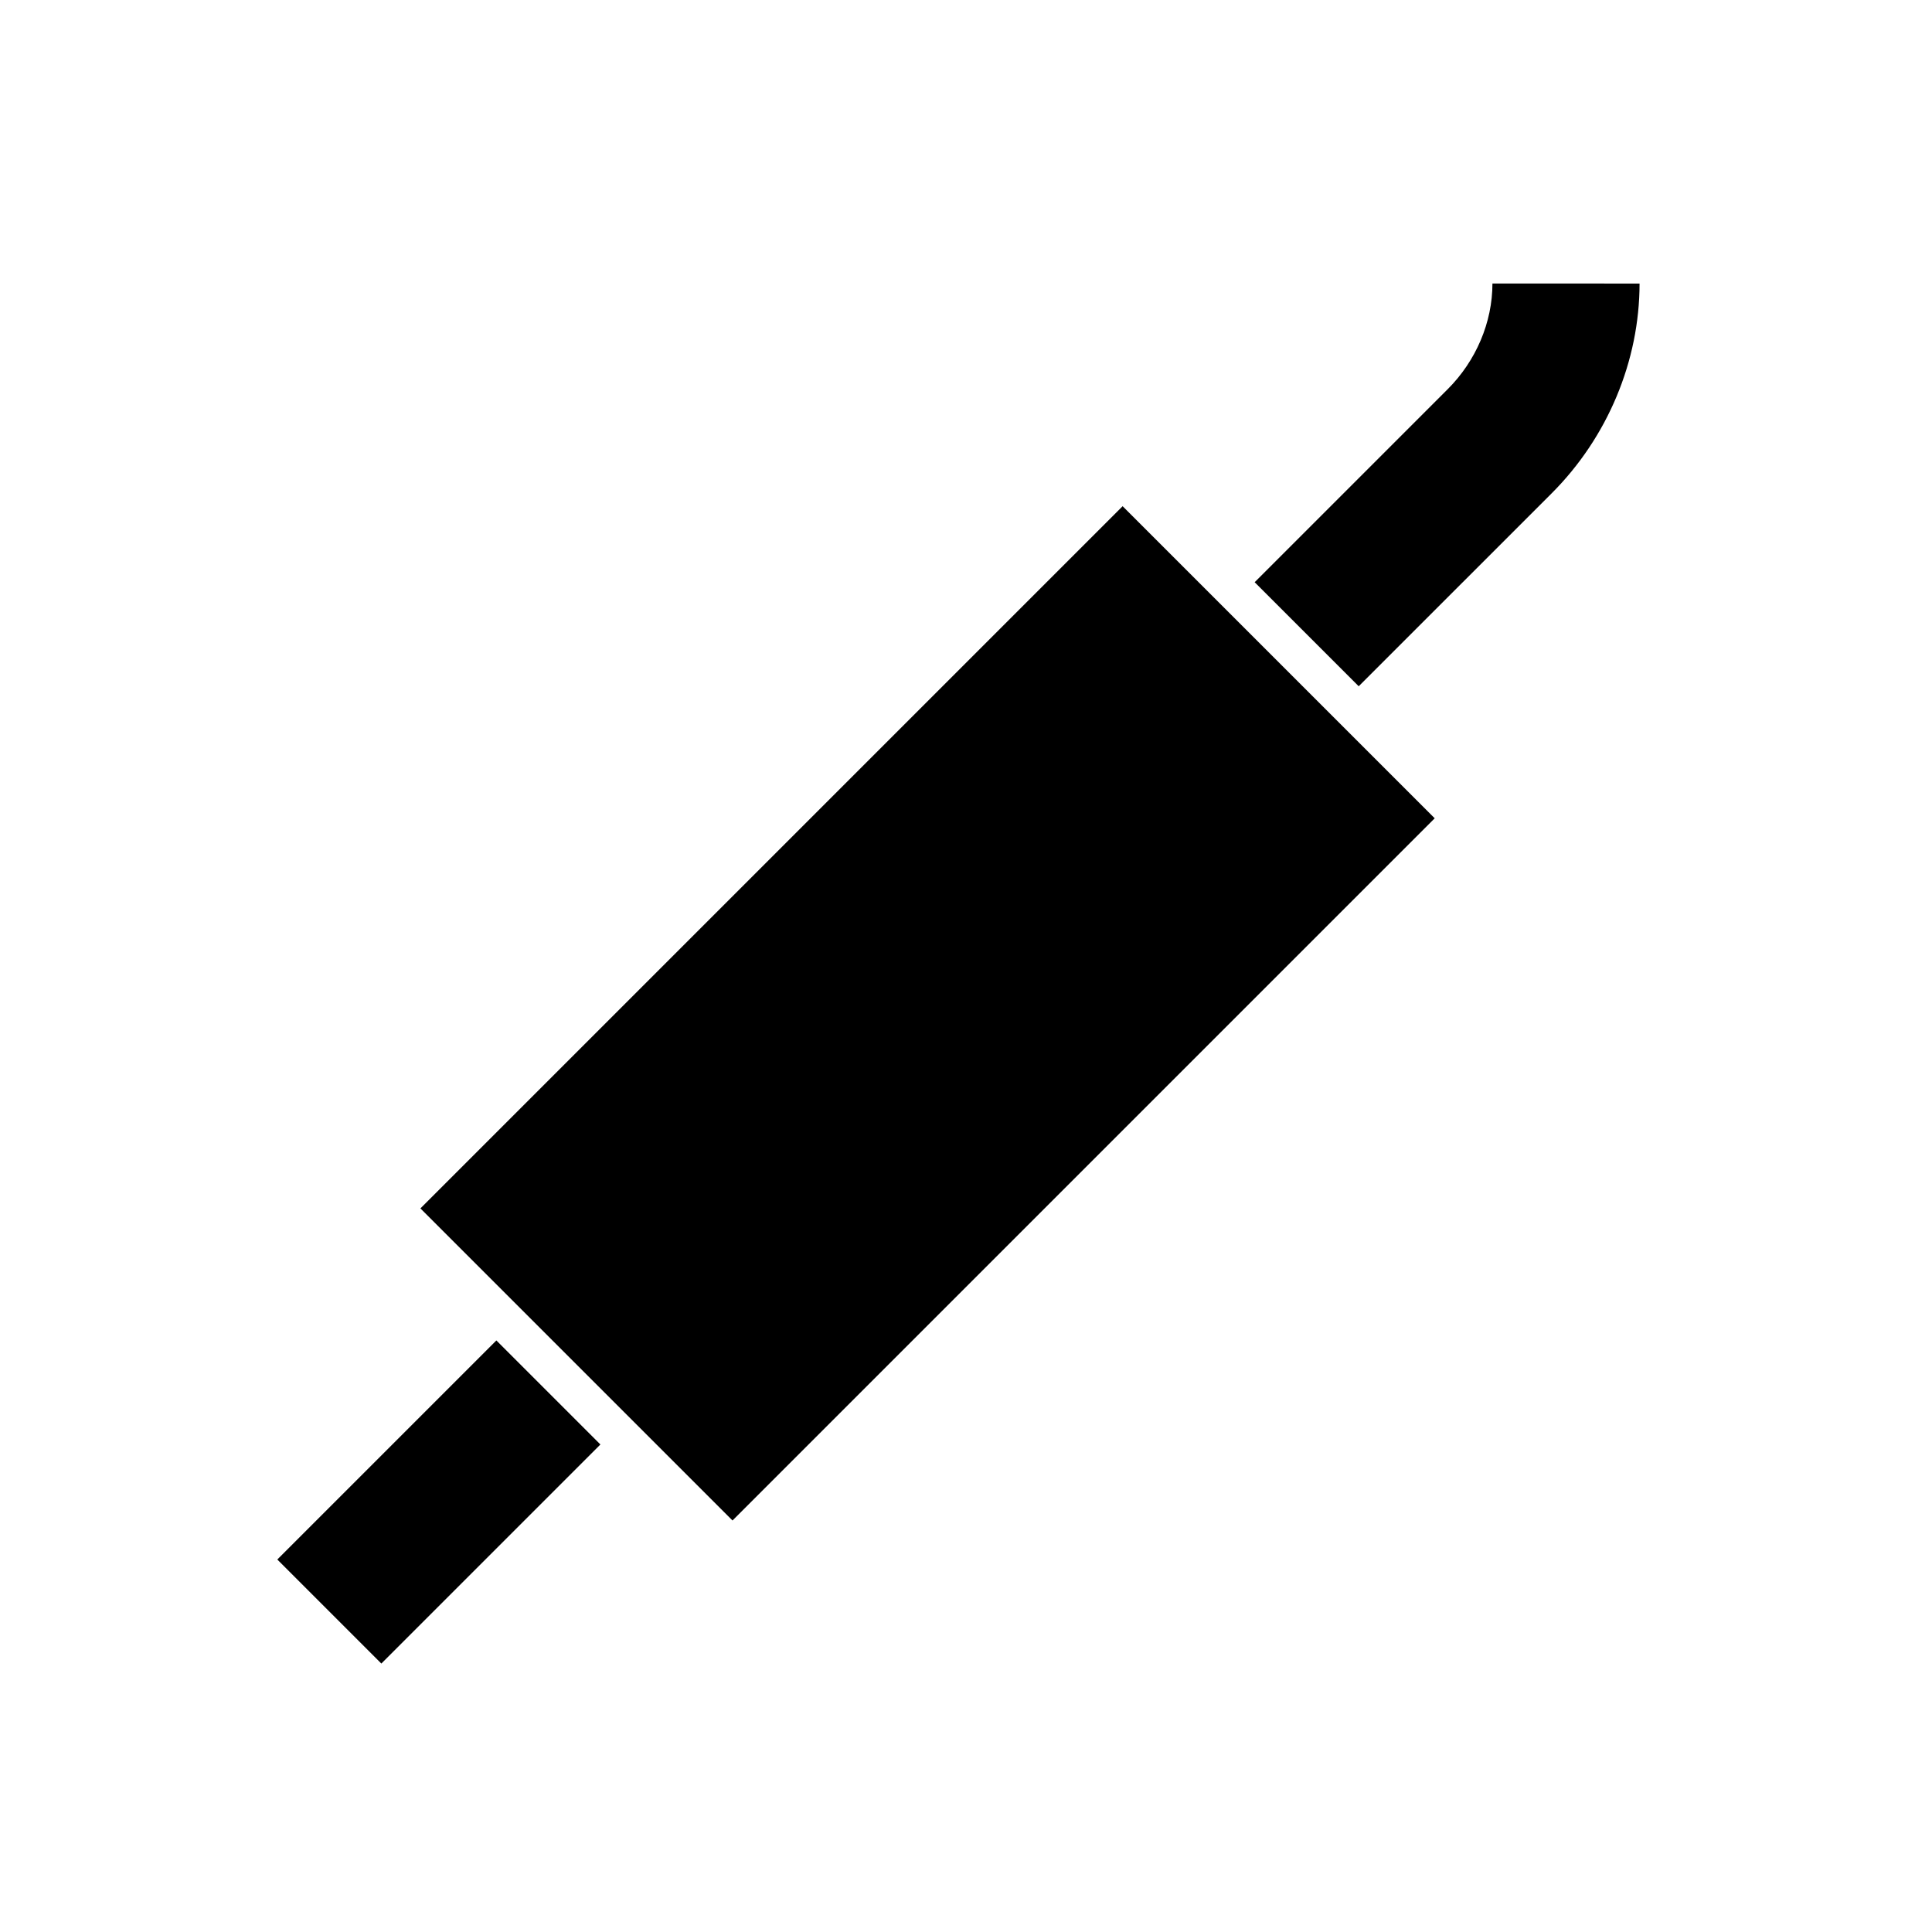 <svg xmlns="http://www.w3.org/2000/svg" xml:space="preserve" width="64" height="64" viewBox="0 0 128 128"><path d="m32.886 88.808 6.892 6.893-14.513 14.513-6.893-6.893zM74.376 33.537l20.677 20.677-46.523 46.523L27.853 80.06zM102.809 32.677l-12.791 12.79-6.893-6.893 12.79-12.79c1.882-1.882 2.963-4.435 2.963-7.001l9.747.003c-.001 5.132-2.121 10.194-5.816 13.891z"/></svg>